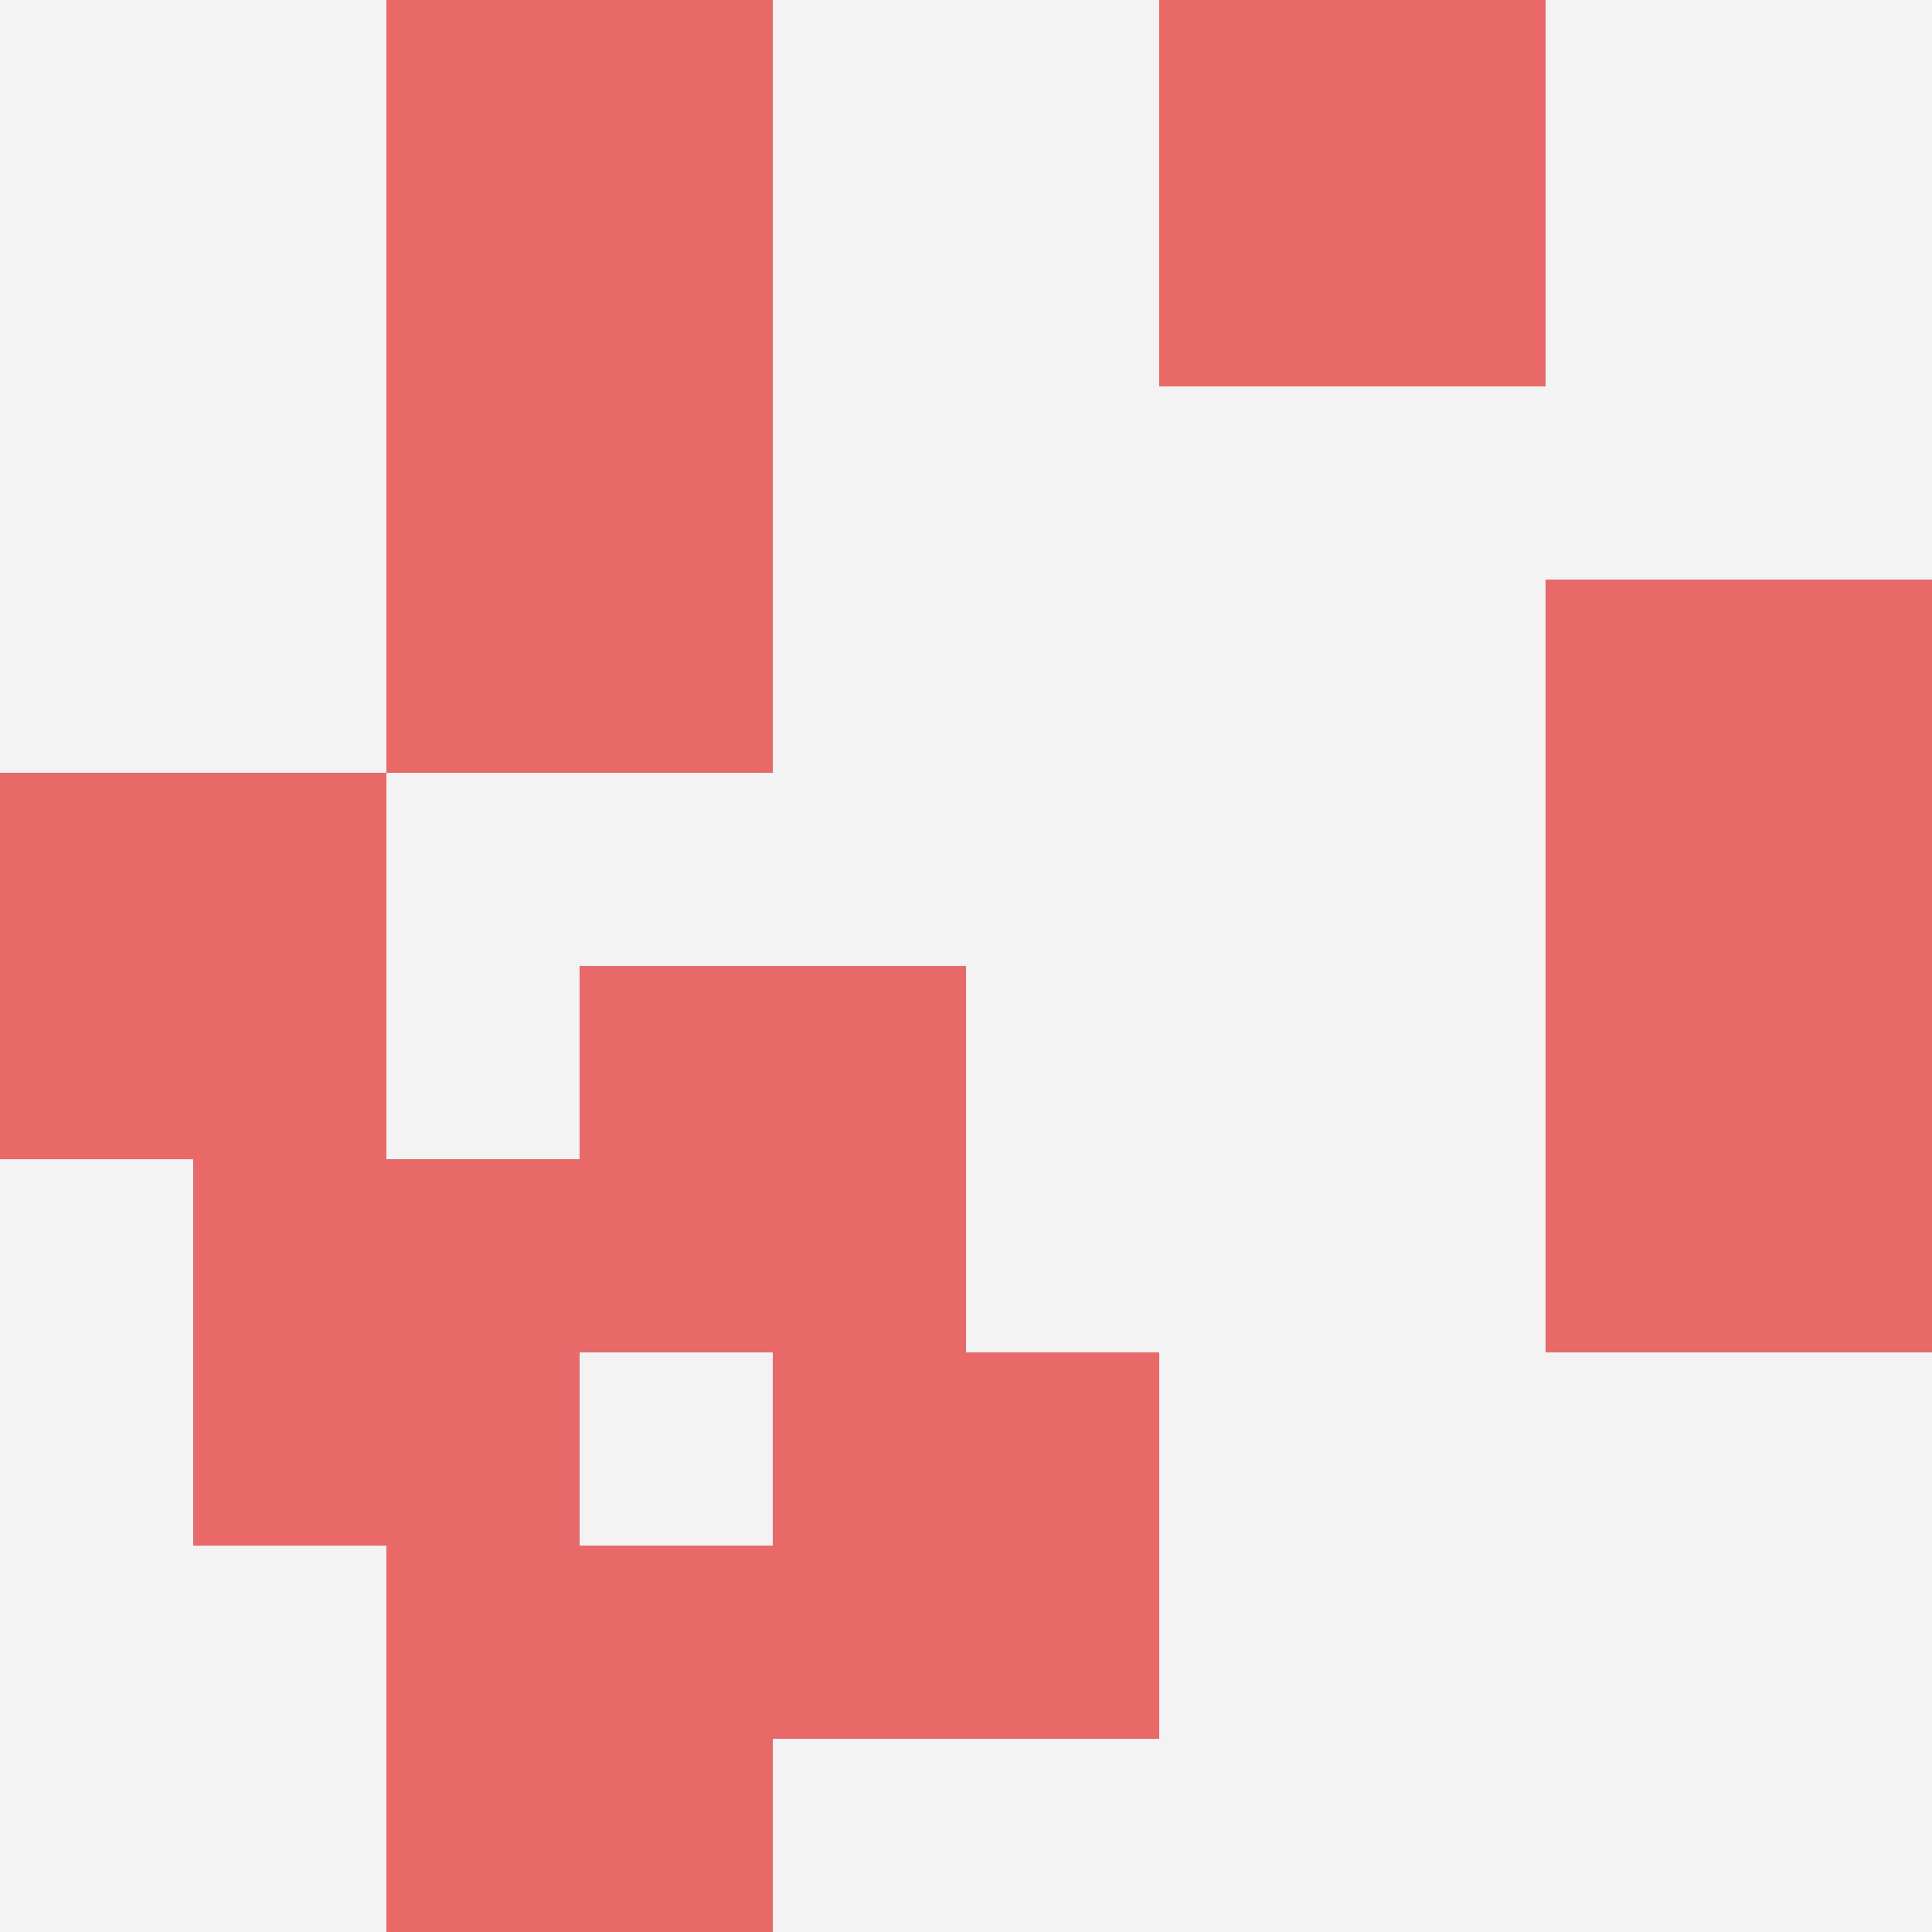 <svg id="ten-svg" xmlns="http://www.w3.org/2000/svg" preserveAspectRatio="xMinYMin meet" viewBox="0 0 10 10"> <rect x="0" y="0" width="10" height="10" fill="#F3F3F3"/><rect class="t" x="2" y="0"/><rect class="t" x="0" y="4"/><rect class="t" x="1" y="6"/><rect class="t" x="2" y="2"/><rect class="t" x="4" y="7"/><rect class="t" x="2" y="8"/><rect class="t" x="8" y="3"/><rect class="t" x="6" y="0"/><rect class="t" x="3" y="5"/><rect class="t" x="8" y="5"/><style>.t{width:2px;height:2px;fill:#E96868} #ten-svg{shape-rendering:crispedges;}</style></svg>